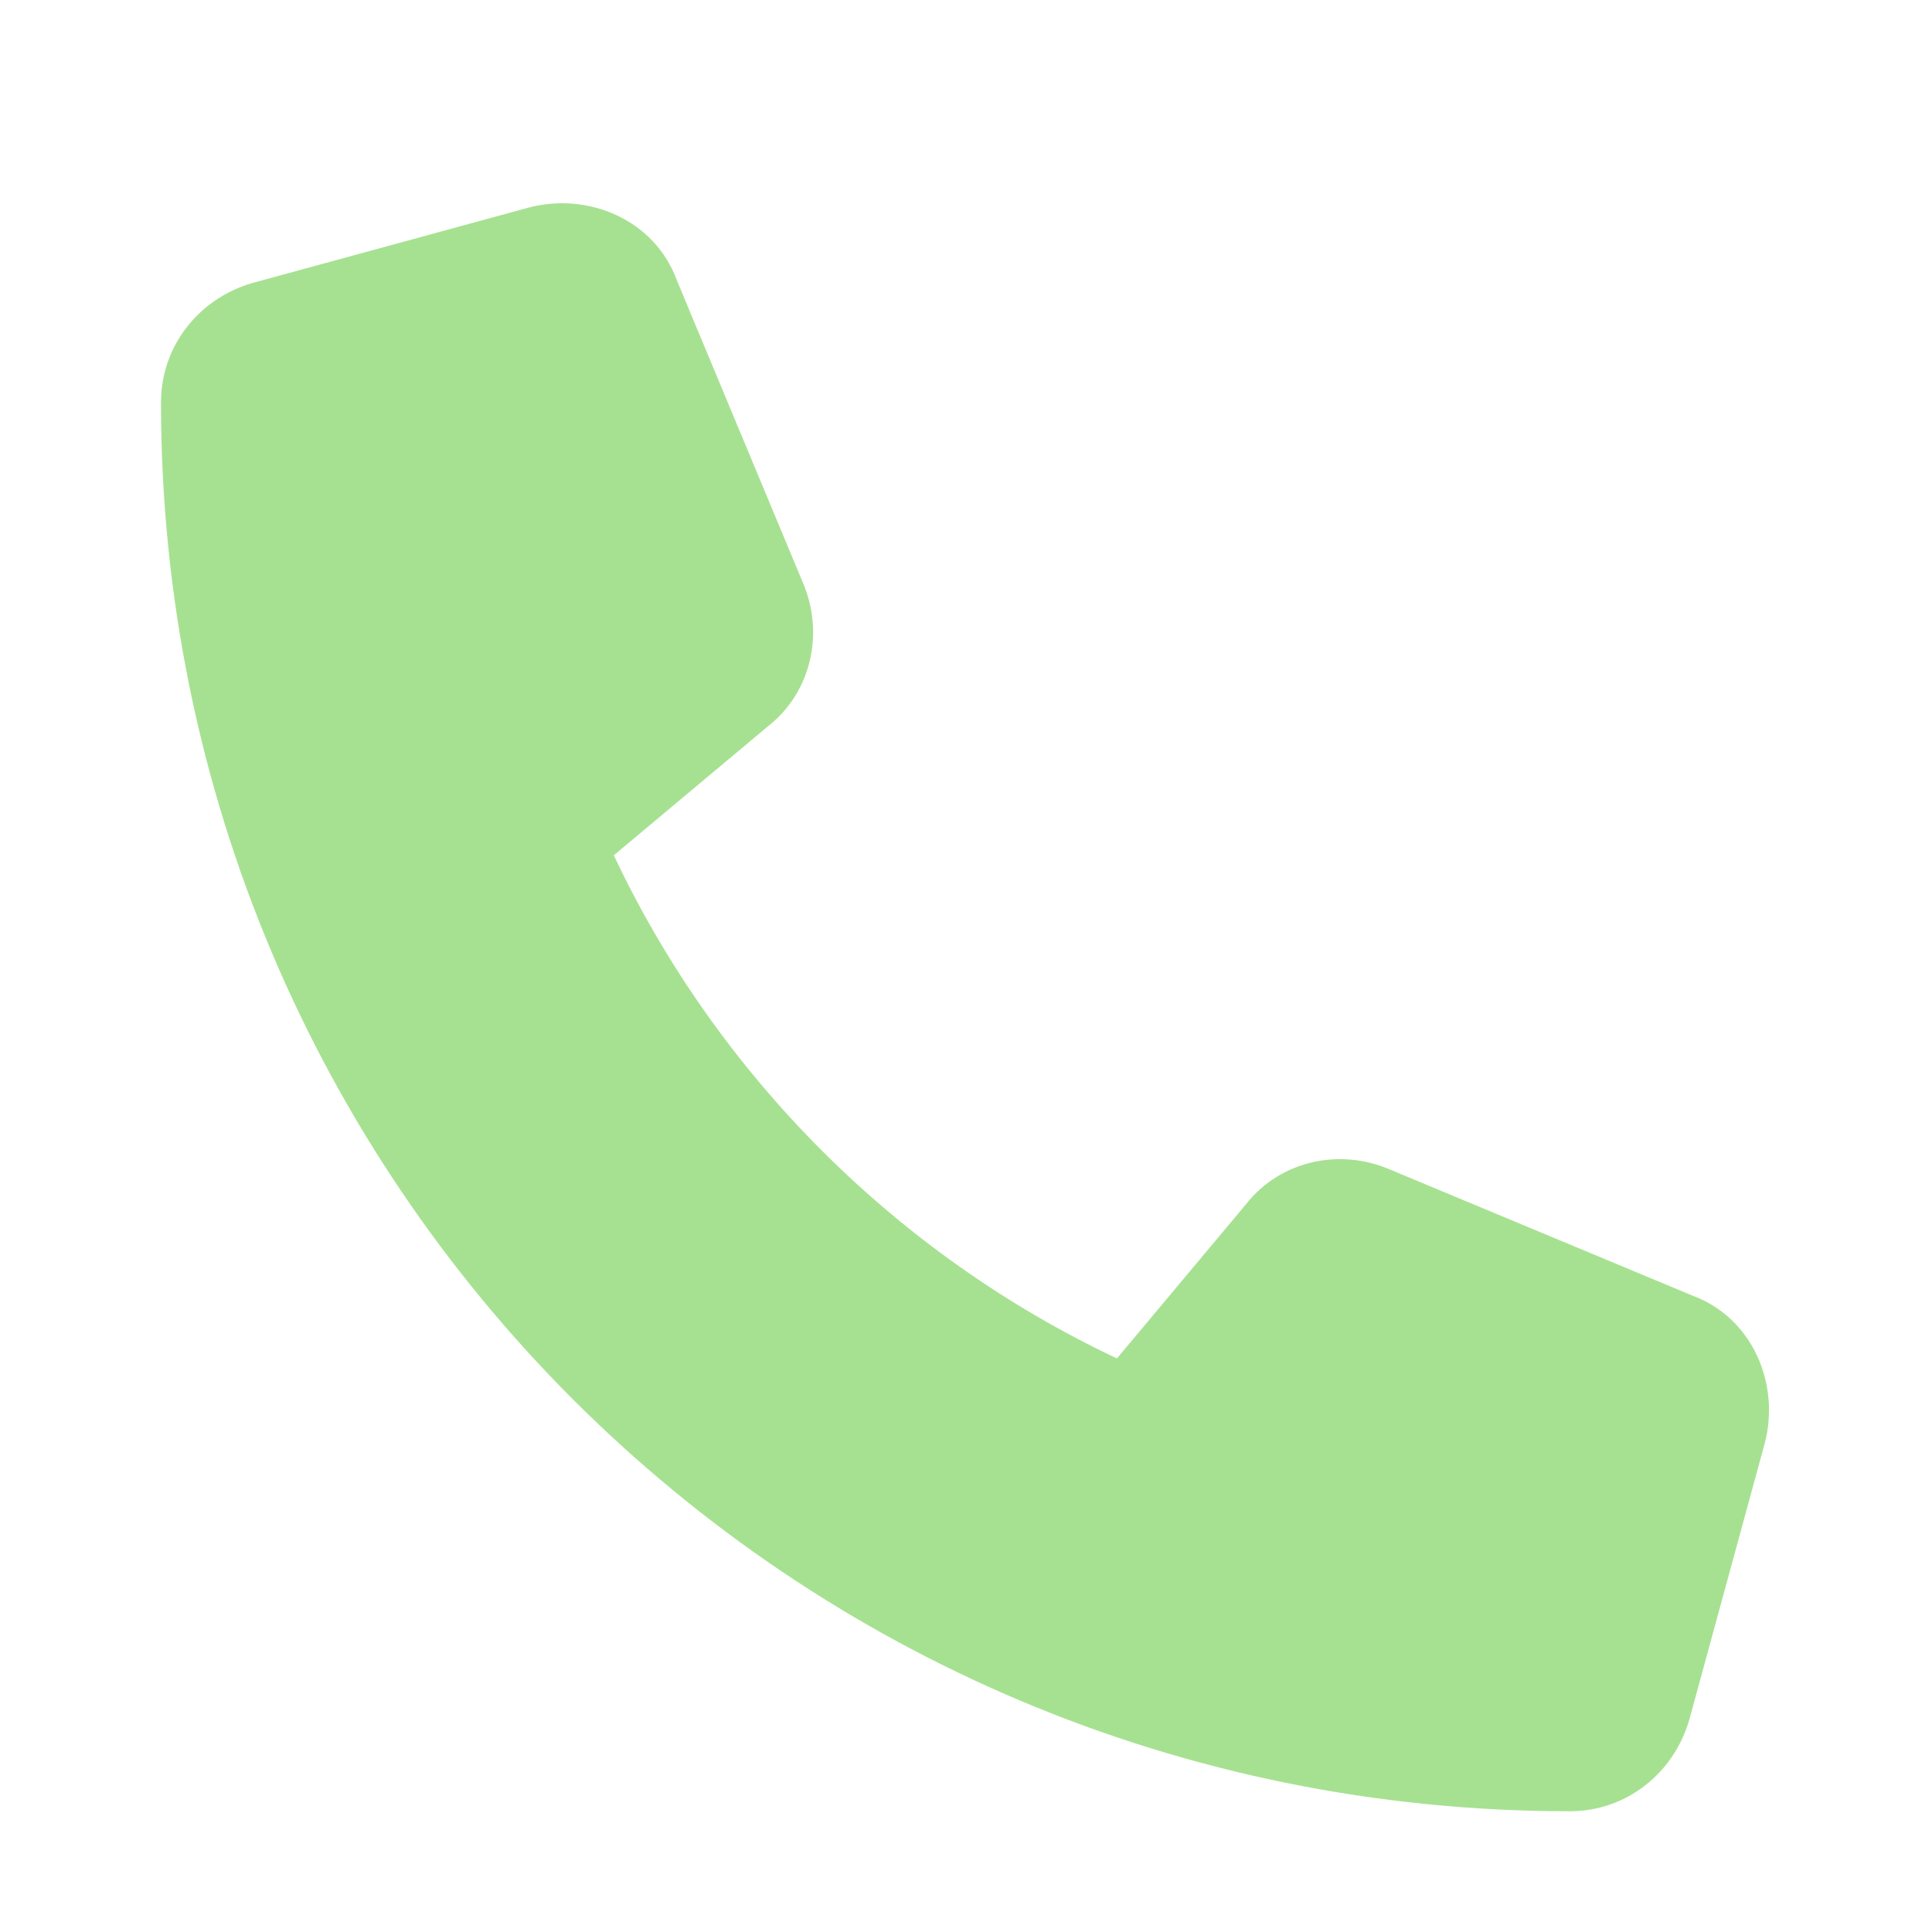 <svg width="24" height="24" viewBox="0 0 24 24" fill="none" xmlns="http://www.w3.org/2000/svg">
<path d="M8.406 3.477L9.969 7.227C10.242 7.852 10.086 8.594 9.539 9.023L7.625 10.625C8.914 13.359 11.141 15.586 13.875 16.875L15.477 14.961C15.906 14.414 16.648 14.258 17.273 14.531L21.023 16.094C21.766 16.367 22.117 17.188 21.922 17.93L20.984 21.367C20.789 22.031 20.203 22.5 19.5 22.5C9.812 22.5 2 14.688 2 5C2 4.297 2.469 3.711 3.133 3.516L6.57 2.578C7.312 2.383 8.133 2.734 8.406 3.477Z" fill="#A6E191"/>
</svg>
